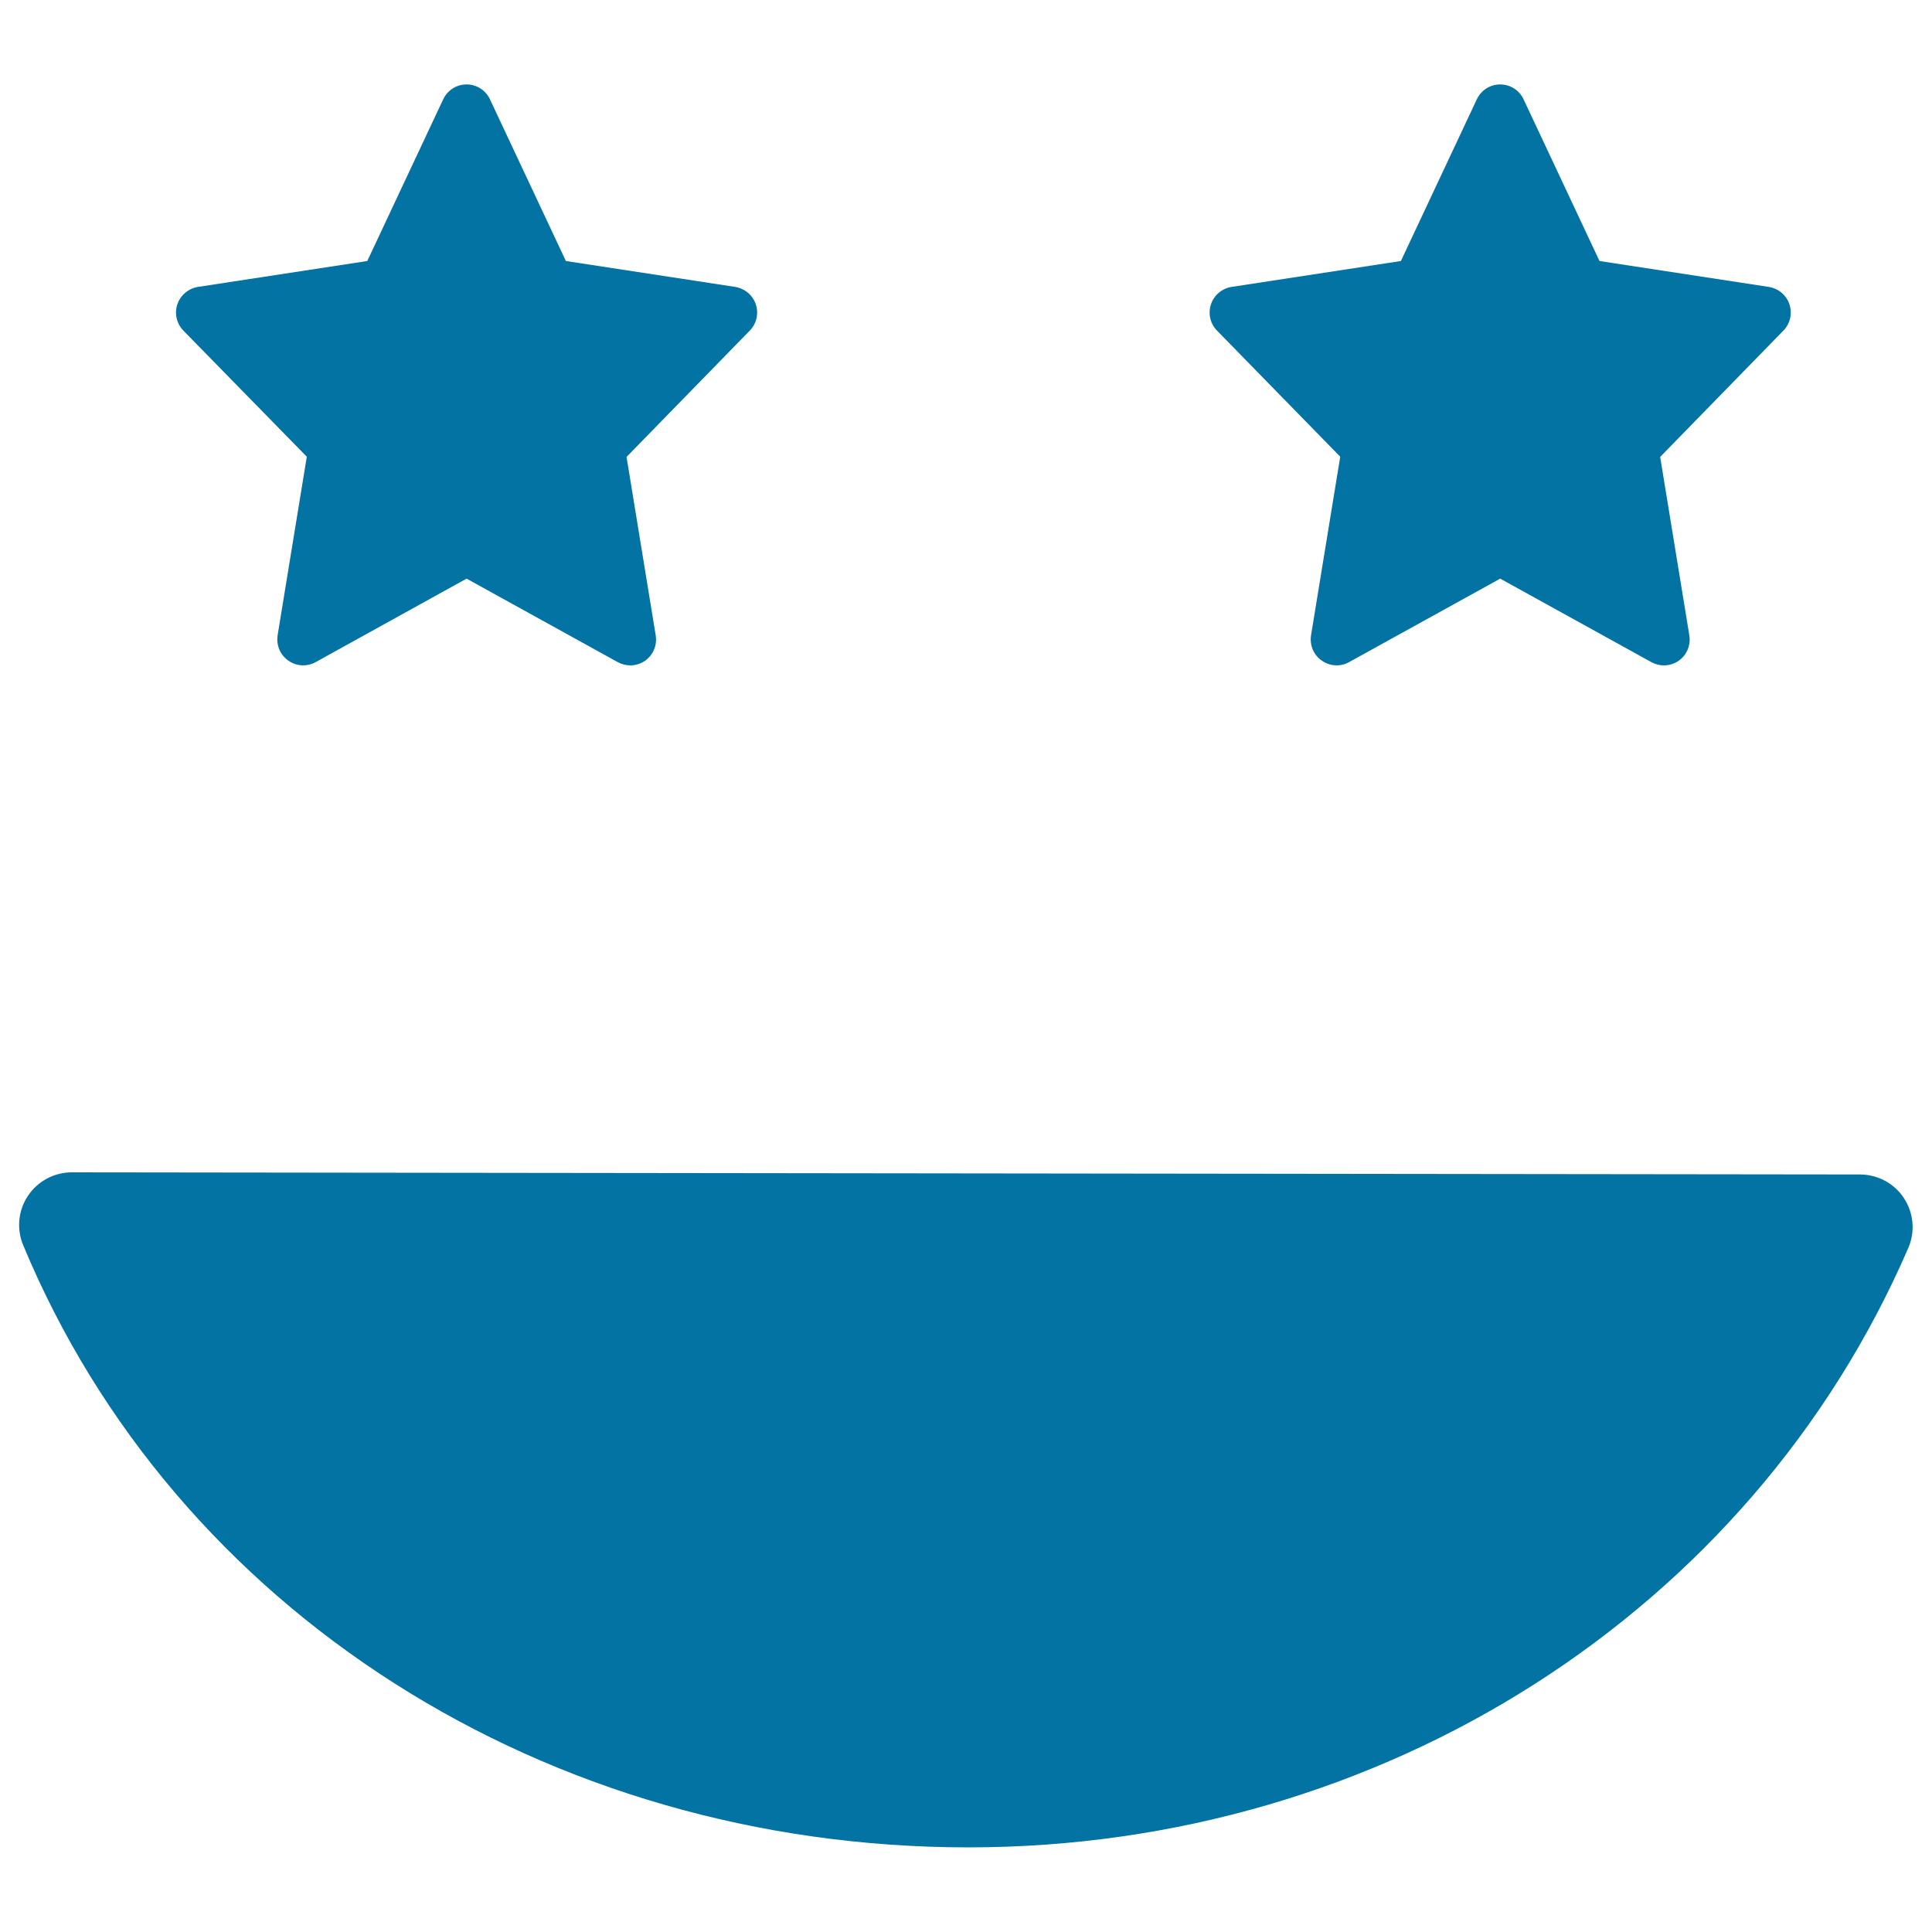 <svg xmlns="http://www.w3.org/2000/svg" viewBox="0 0 1000 1000" style="fill:#0273a2">
<title>Smiling Happy Emoticon Square Face With Eyes Like Stars SVG icon</title>
<g><path d="M94.9,171.1c-3.5-3.6-4.7-8.9-3.1-13.6s5.7-8.2,10.7-9l87.6-13.4l39.3-83.7c2.2-4.7,6.9-7.7,12.1-7.7s9.9,3,12.1,7.7l39.3,83.7l87.6,13.4c4.9,0.8,9.1,4.2,10.7,9c1.6,4.8,0.4,10-3.1,13.6l-63.8,65.4l15.1,92.4c0.8,5.1-1.3,10.1-5.5,13.1c-2.3,1.6-5,2.4-7.7,2.4c-2.2,0-4.5-0.6-6.5-1.7l-78.2-43.2l-78.1,43.2c-4.5,2.5-10,2.2-14.2-0.8c-4.2-2.9-6.3-8-5.5-13.1l15.1-92.4L94.9,171.1z M629.9,171.1c-3.5-3.6-4.7-8.8-3.1-13.6c1.6-4.8,5.7-8.2,10.7-9l87.6-13.4l39.3-83.7c2.2-4.7,6.9-7.7,12.1-7.7s9.9,3,12.1,7.7l39.3,83.7l87.6,13.4c5,0.8,9.1,4.2,10.7,9c1.6,4.8,0.4,10-3.1,13.6l-63.8,65.4l15.1,92.4c0.8,5.1-1.3,10.1-5.5,13.1c-2.3,1.6-5,2.4-7.7,2.4c-2.2,0-4.5-0.6-6.5-1.7l-78.2-43.2l-78.2,43.2c-4.4,2.5-10,2.2-14.2-0.8c-4.2-2.9-6.3-8-5.5-13.1l15.1-92.4L629.9,171.1z M985.5,620.2c5,7.6,5.9,17.4,2.2,25.8c-81.5,188.4-272.4,310.2-486.4,310.2c-218.5,0-410.6-122.4-489.3-311.7c-3.5-8.4-2.6-18,2.5-25.6c5.1-7.6,13.6-12.1,22.7-12.1c0,0,0,0,0,0l925.4,1.1C971.9,607.9,980.5,612.5,985.5,620.2z"/></g>
</svg>